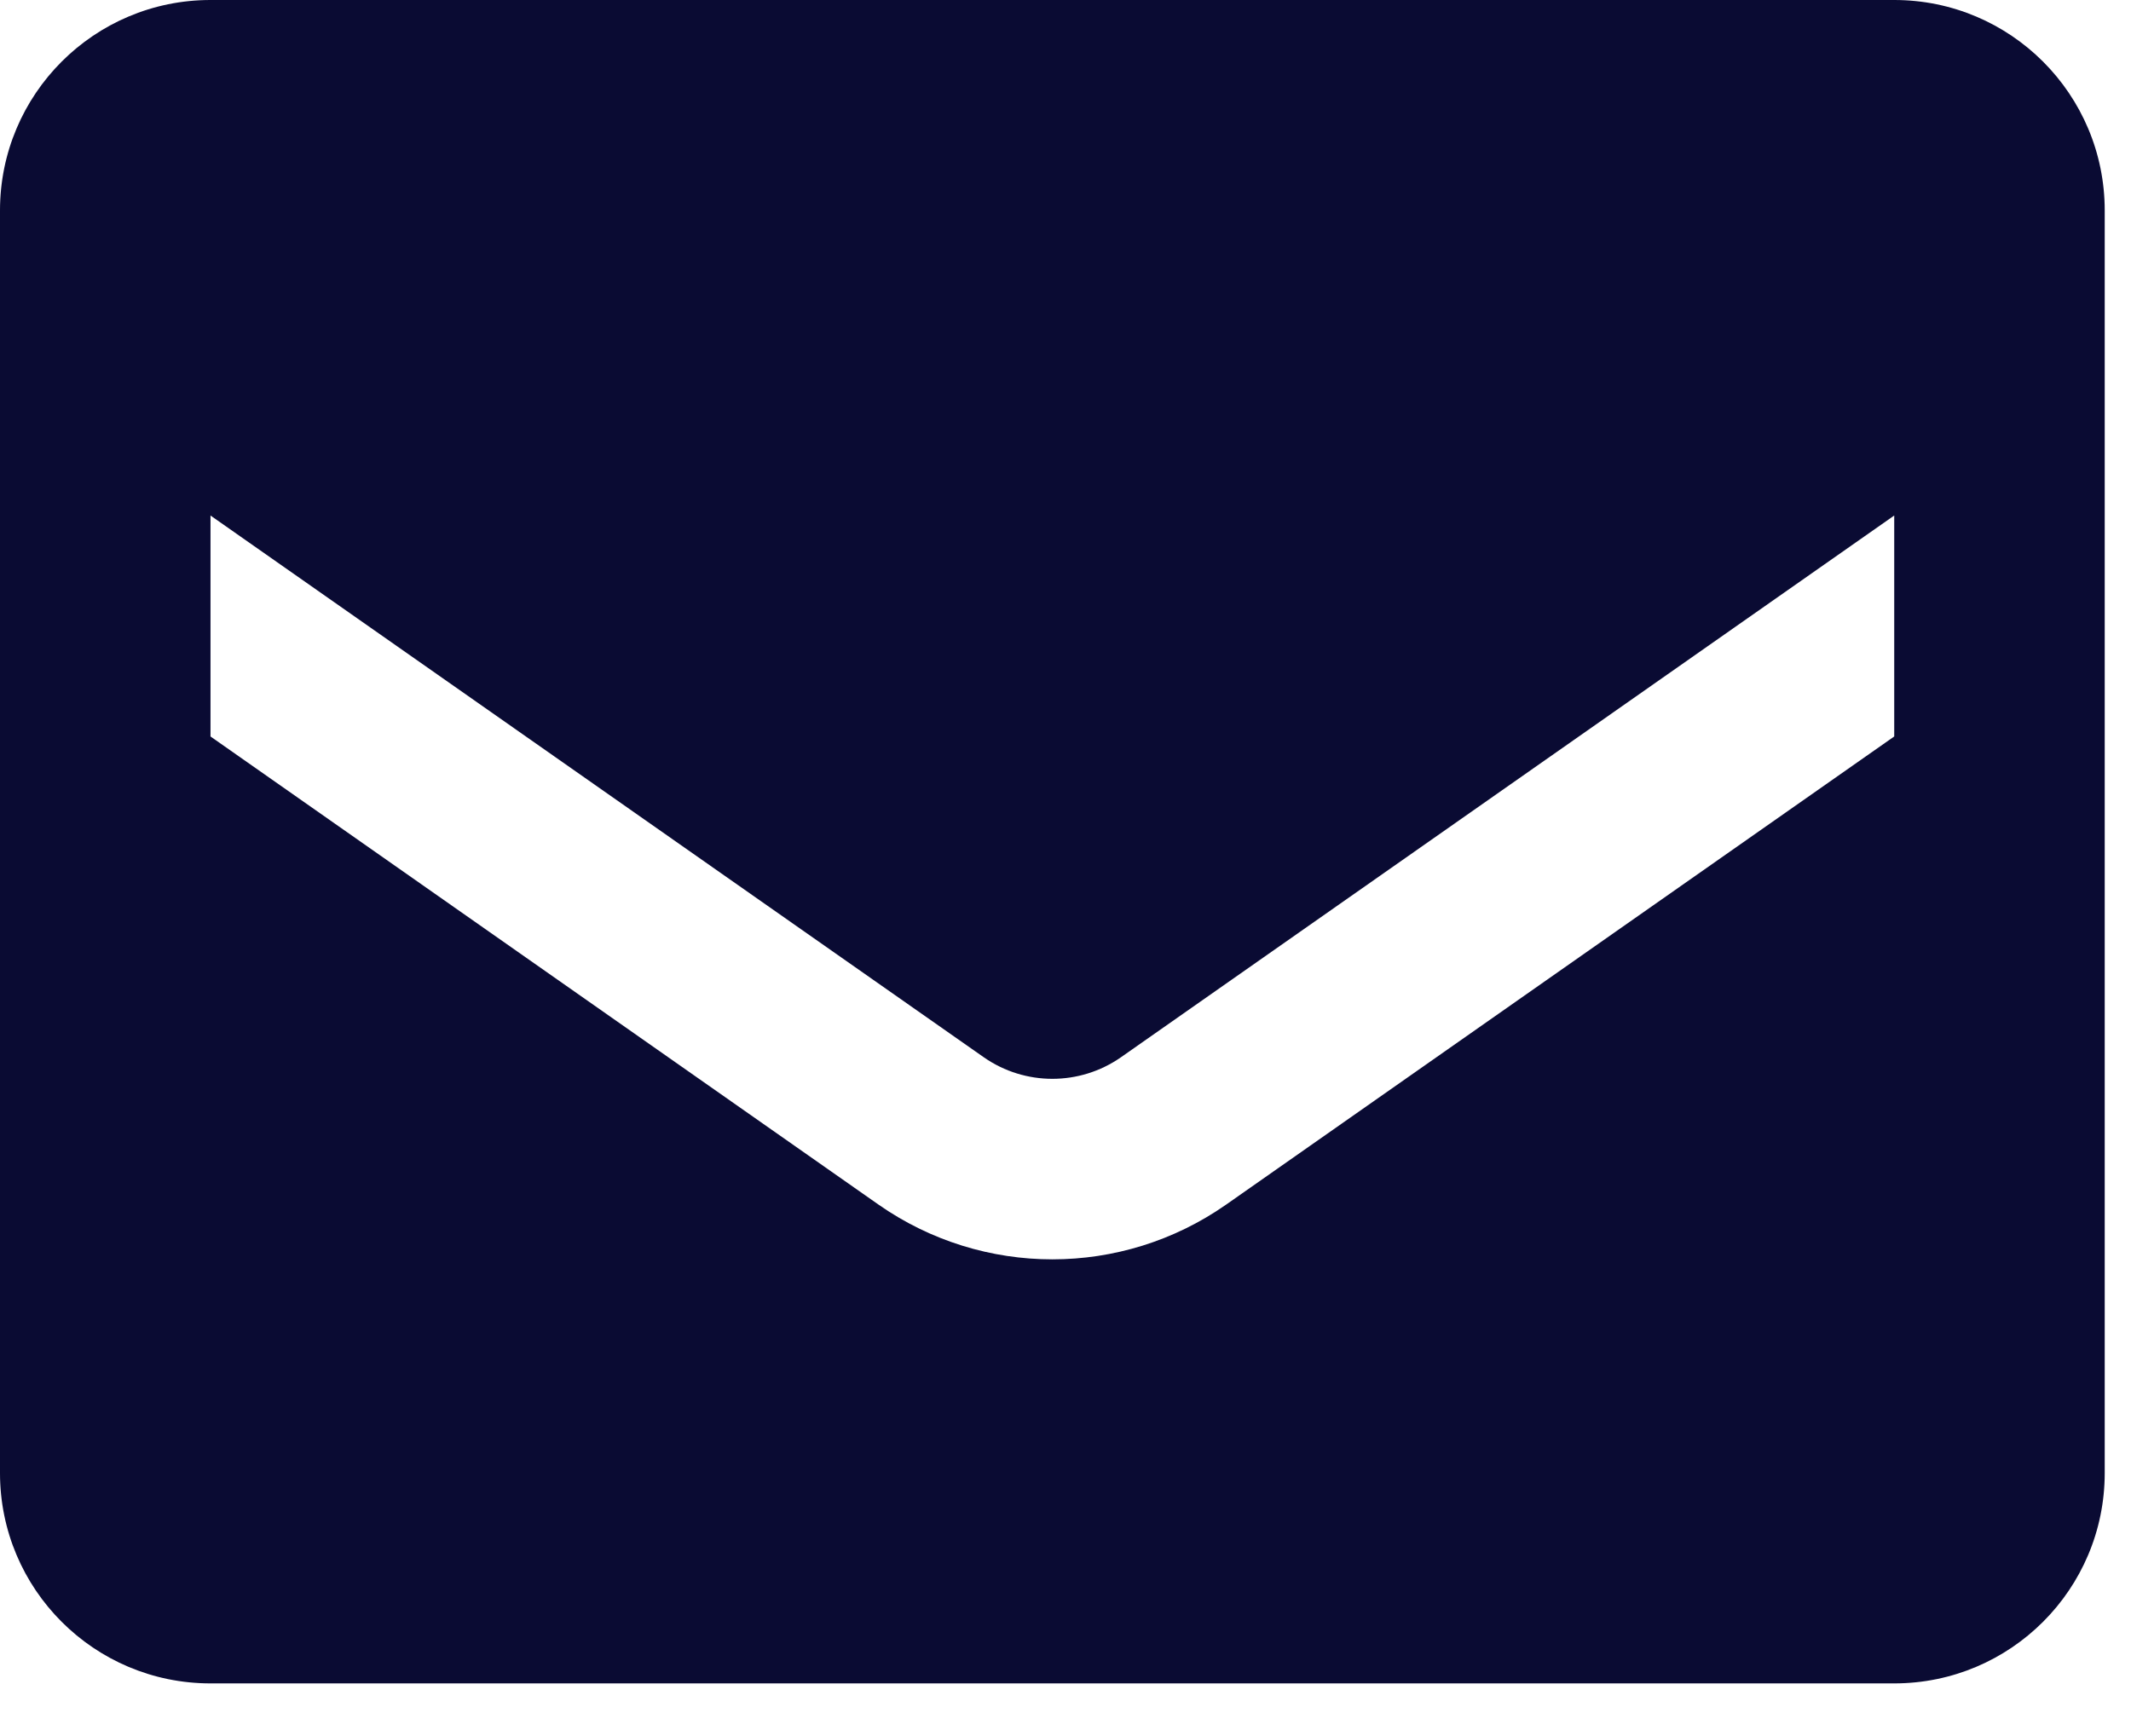 <svg width="27" height="22" viewBox="0 0 27 22" fill="none" xmlns="http://www.w3.org/2000/svg">
<path fill-rule="evenodd" clip-rule="evenodd" d="M2.667 0H24C25.473 0 26.667 1.194 26.667 2.667V18.667C26.667 20.14 25.473 21.333 24 21.333H2.667C1.194 21.333 0 20.14 0 18.667V2.667C0 1.194 1.194 0 2.667 0ZM15.533 15.267L24 9.333V6.533L14.2 13.4C13.679 13.762 12.988 13.762 12.467 13.4L2.667 6.533V9.333L11.133 15.267C12.455 16.19 14.212 16.19 15.533 15.267Z" fill="#0A0B33"/>
</svg>
